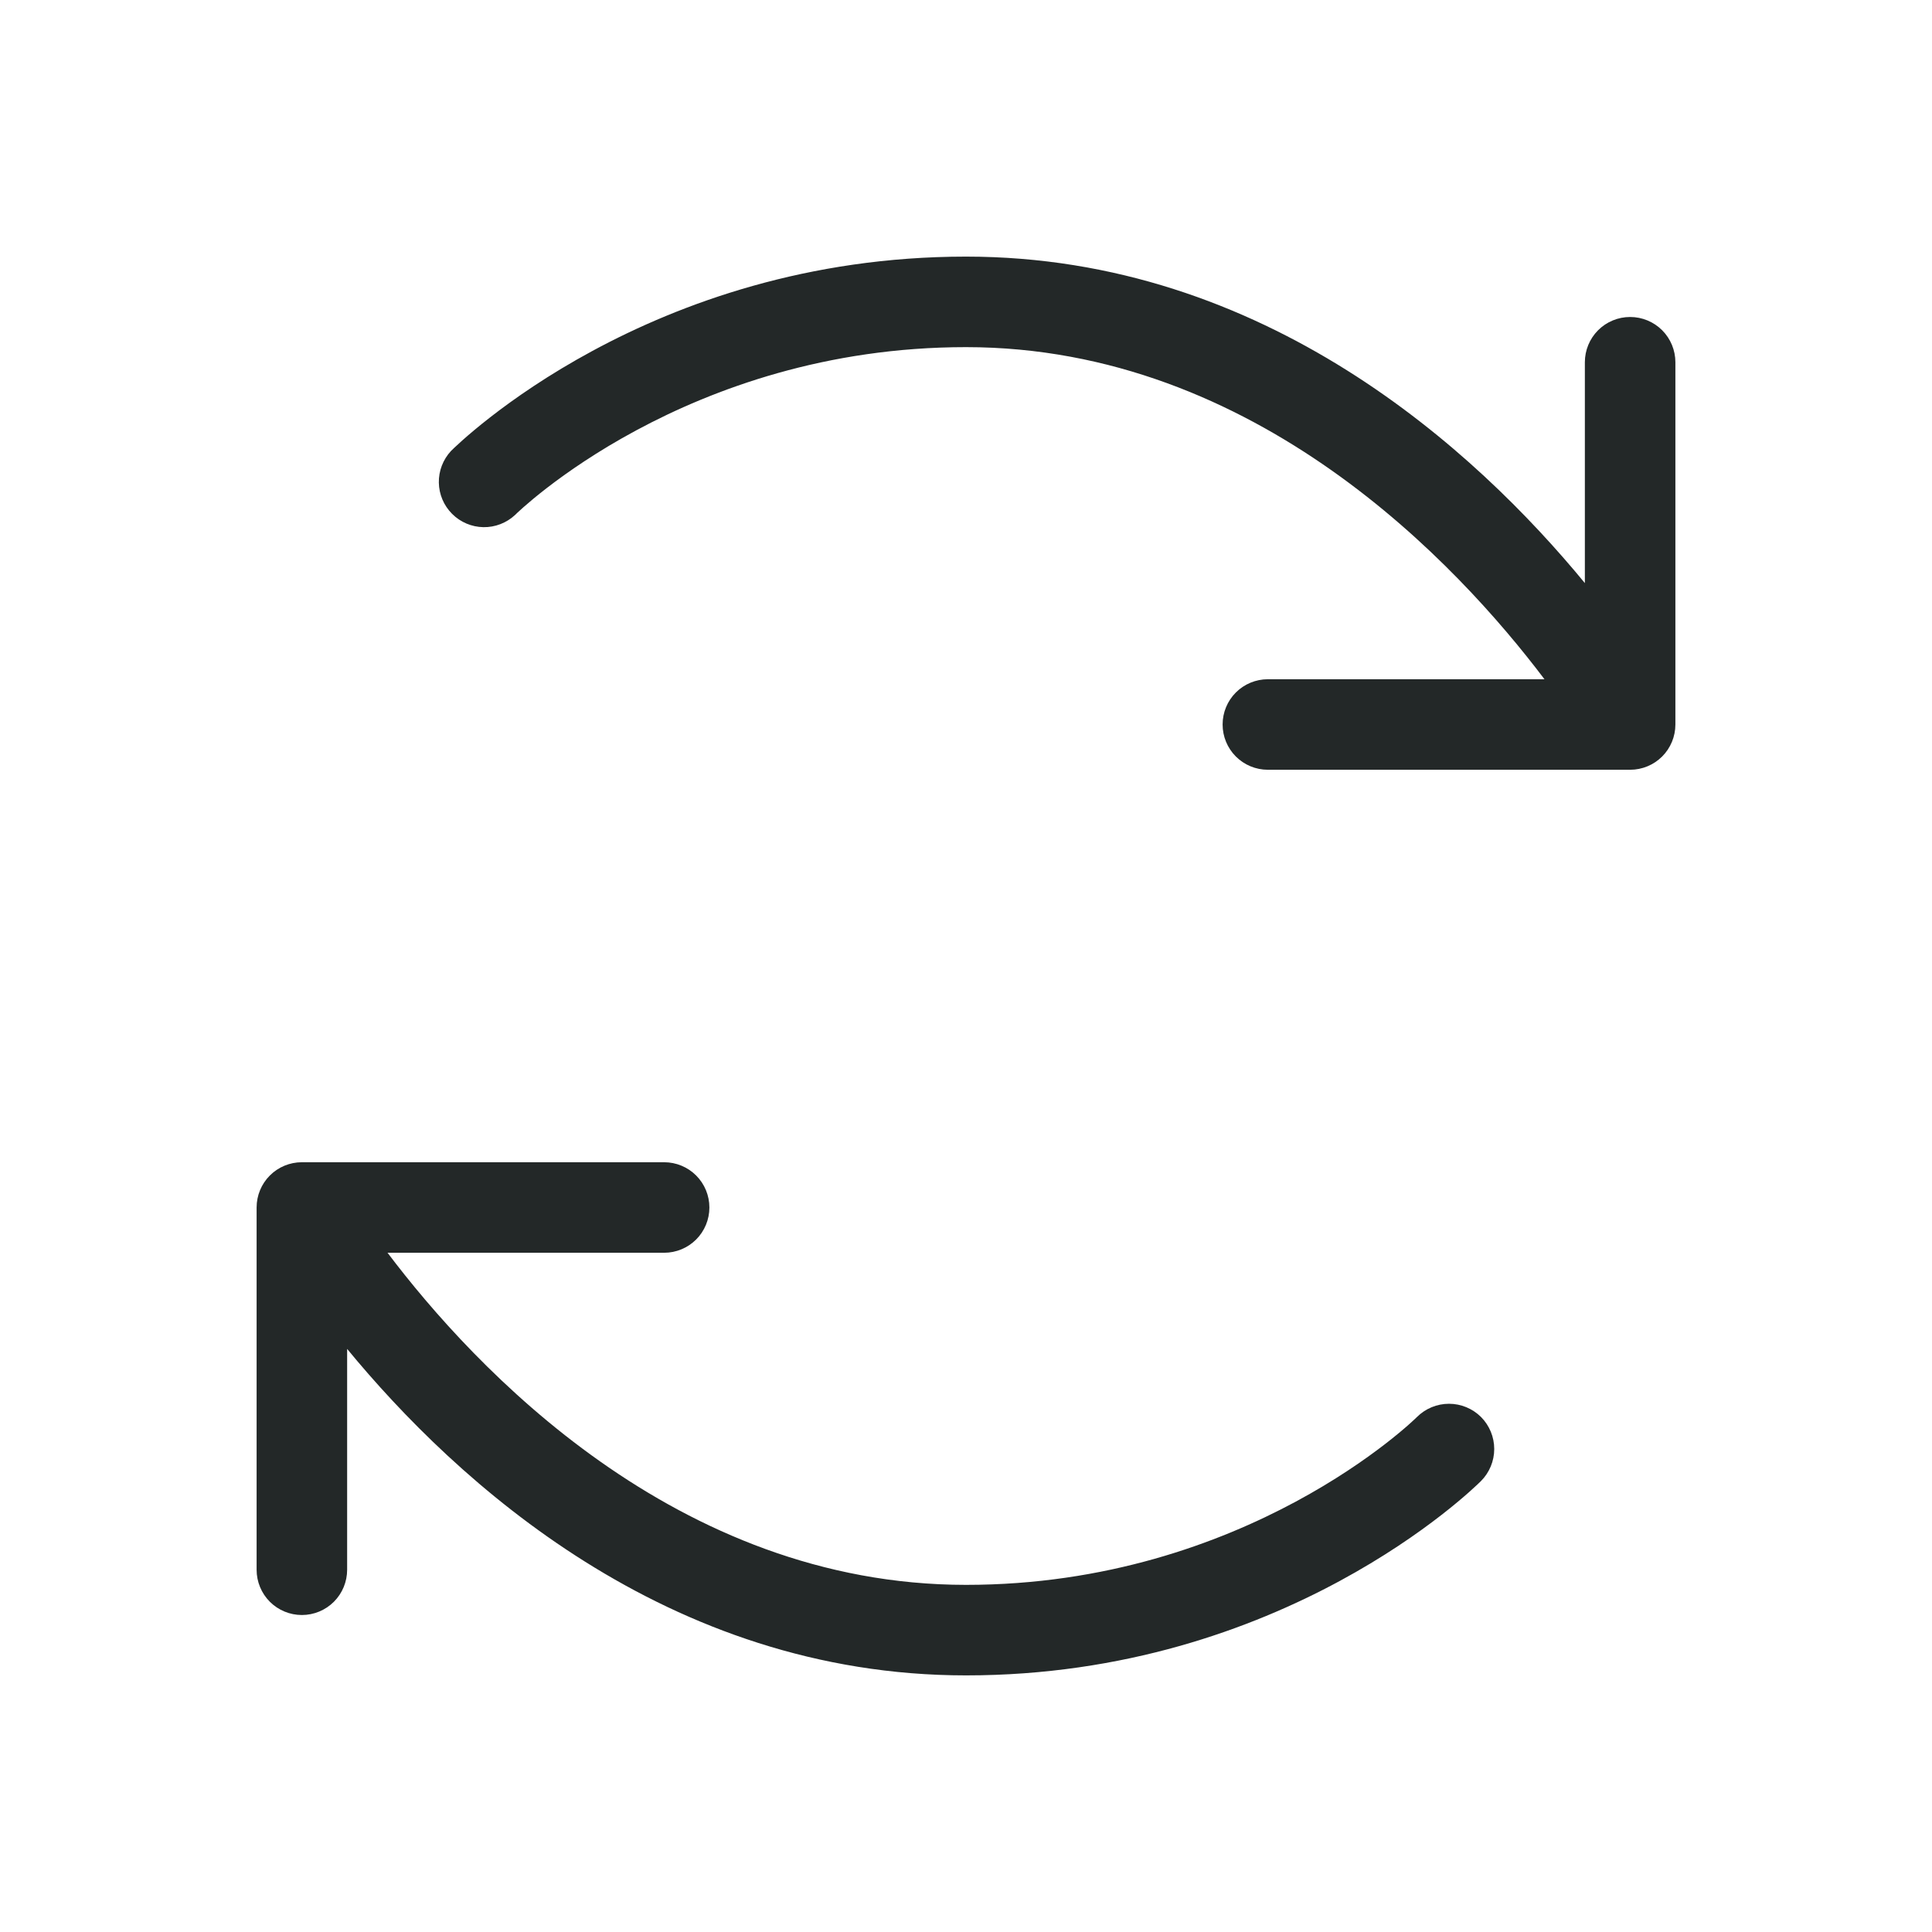 <svg width="56" height="56" viewBox="0 0 56 56" fill="none" xmlns="http://www.w3.org/2000/svg">
<g id="ArrowsClockwise">
<path id="Vector" d="M42.928 41.072C43.173 41.319 43.311 41.652 43.311 42C43.311 42.348 43.173 42.681 42.928 42.928C42.698 43.157 37.188 48.562 28 48.562C19.324 48.562 13.215 42.93 10.062 39.099V45.5C10.062 45.848 9.924 46.182 9.678 46.428C9.432 46.674 9.098 46.812 8.75 46.812C8.402 46.812 8.068 46.674 7.822 46.428C7.576 46.182 7.438 45.848 7.438 45.5V35C7.438 34.652 7.576 34.318 7.822 34.072C8.068 33.826 8.402 33.688 8.75 33.688H19.25C19.598 33.688 19.932 33.826 20.178 34.072C20.424 34.318 20.562 34.652 20.562 35C20.562 35.348 20.424 35.682 20.178 35.928C19.932 36.174 19.598 36.312 19.25 36.312H11.233C13.729 39.618 19.596 45.938 28 45.938C36.113 45.938 41.024 41.125 41.072 41.072C41.319 40.827 41.652 40.689 42 40.689C42.348 40.689 42.681 40.827 42.928 41.072ZM47.25 9.188C46.902 9.188 46.568 9.326 46.322 9.572C46.076 9.818 45.938 10.152 45.938 10.5V16.901C42.785 13.07 36.676 7.438 28 7.438C18.812 7.438 13.302 12.843 13.072 13.072C12.841 13.321 12.714 13.65 12.72 13.99C12.726 14.33 12.864 14.655 13.105 14.895C13.345 15.136 13.67 15.274 14.01 15.28C14.35 15.286 14.679 15.159 14.928 14.928C14.976 14.875 19.887 10.062 28 10.062C36.404 10.062 42.271 16.382 44.767 19.688H36.75C36.402 19.688 36.068 19.826 35.822 20.072C35.576 20.318 35.438 20.652 35.438 21C35.438 21.348 35.576 21.682 35.822 21.928C36.068 22.174 36.402 22.312 36.75 22.312H47.25C47.598 22.312 47.932 22.174 48.178 21.928C48.424 21.682 48.562 21.348 48.562 21V10.5C48.562 10.152 48.424 9.818 48.178 9.572C47.932 9.326 47.598 9.188 47.25 9.188Z" fill="#232828"/>
</g>
</svg>
